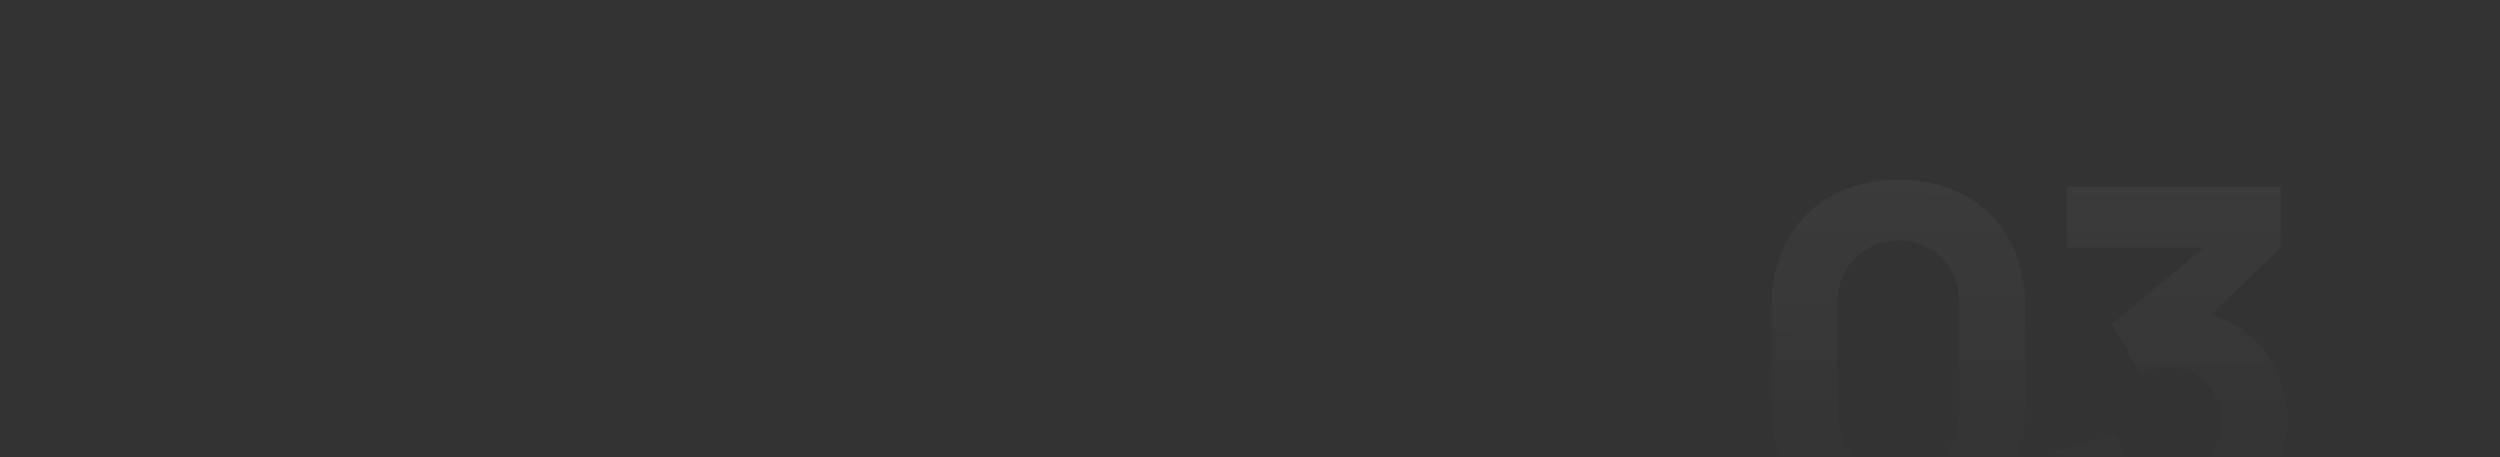 <?xml version="1.0" encoding="UTF-8"?> <svg xmlns="http://www.w3.org/2000/svg" width="279" height="51" viewBox="0 0 279 51" fill="none"><rect x="0" y="0" width="279" height="51" fill="#333333" stroke="none"/> <mask id="mask0_372_1750" style="mask-type:alpha" maskUnits="userSpaceOnUse" x="0" y="0" width="279" height="51"> <rect width="279" height="51" rx="15" fill="url(#paint0_linear_372_1750)"></rect> </mask> <g mask="url(#mask0_372_1750)"> <path opacity="0.2" d="M211.861 59.795C203.381 59.795 197.71 54.124 197.71 45.644V34.196C197.71 25.716 203.381 20.045 211.861 20.045C220.341 20.045 226.012 25.716 226.012 34.196V45.644C226.012 54.124 220.341 59.795 211.861 59.795ZM211.861 52.958C215.677 52.958 218.645 49.99 218.645 46.174V33.613C218.645 29.797 215.677 26.829 211.861 26.829C208.045 26.829 205.077 29.797 205.077 33.613V46.174C205.077 49.99 208.045 52.958 211.861 52.958ZM254.517 27.624L246.779 35.123C252.238 36.714 255.206 41.616 255.206 46.969C255.206 54.177 249.111 59.689 241.903 59.689C236.179 59.689 230.826 56.032 229.183 50.361L236.179 48.506C236.921 51.315 239.359 52.905 241.903 52.905C245.189 52.905 247.892 50.255 247.892 46.969C247.892 43.683 245.401 40.98 241.903 40.98C240.843 40.98 239.836 41.298 238.935 41.828L235.702 36.157L245.984 27.624H230.667V20.84H254.517V27.624Z" fill="url(#paint1_linear_372_1750)" fill-opacity="0.4"></path> </g> <defs> <linearGradient id="paint0_linear_372_1750" x1="-9.109" y1="-9.57429e-08" x2="-10.947" y2="63.126" gradientUnits="userSpaceOnUse"> <stop stop-color="#3C4149"></stop> <stop offset="1" stop-color="#1E2128"></stop> </linearGradient> <linearGradient id="paint1_linear_372_1750" x1="227.5" y1="-19.056" x2="227.695" y2="63.096" gradientUnits="userSpaceOnUse"> <stop stop-color="white"></stop> <stop offset="0.933" stop-color="white" stop-opacity="0"></stop> </linearGradient> </defs> </svg> 